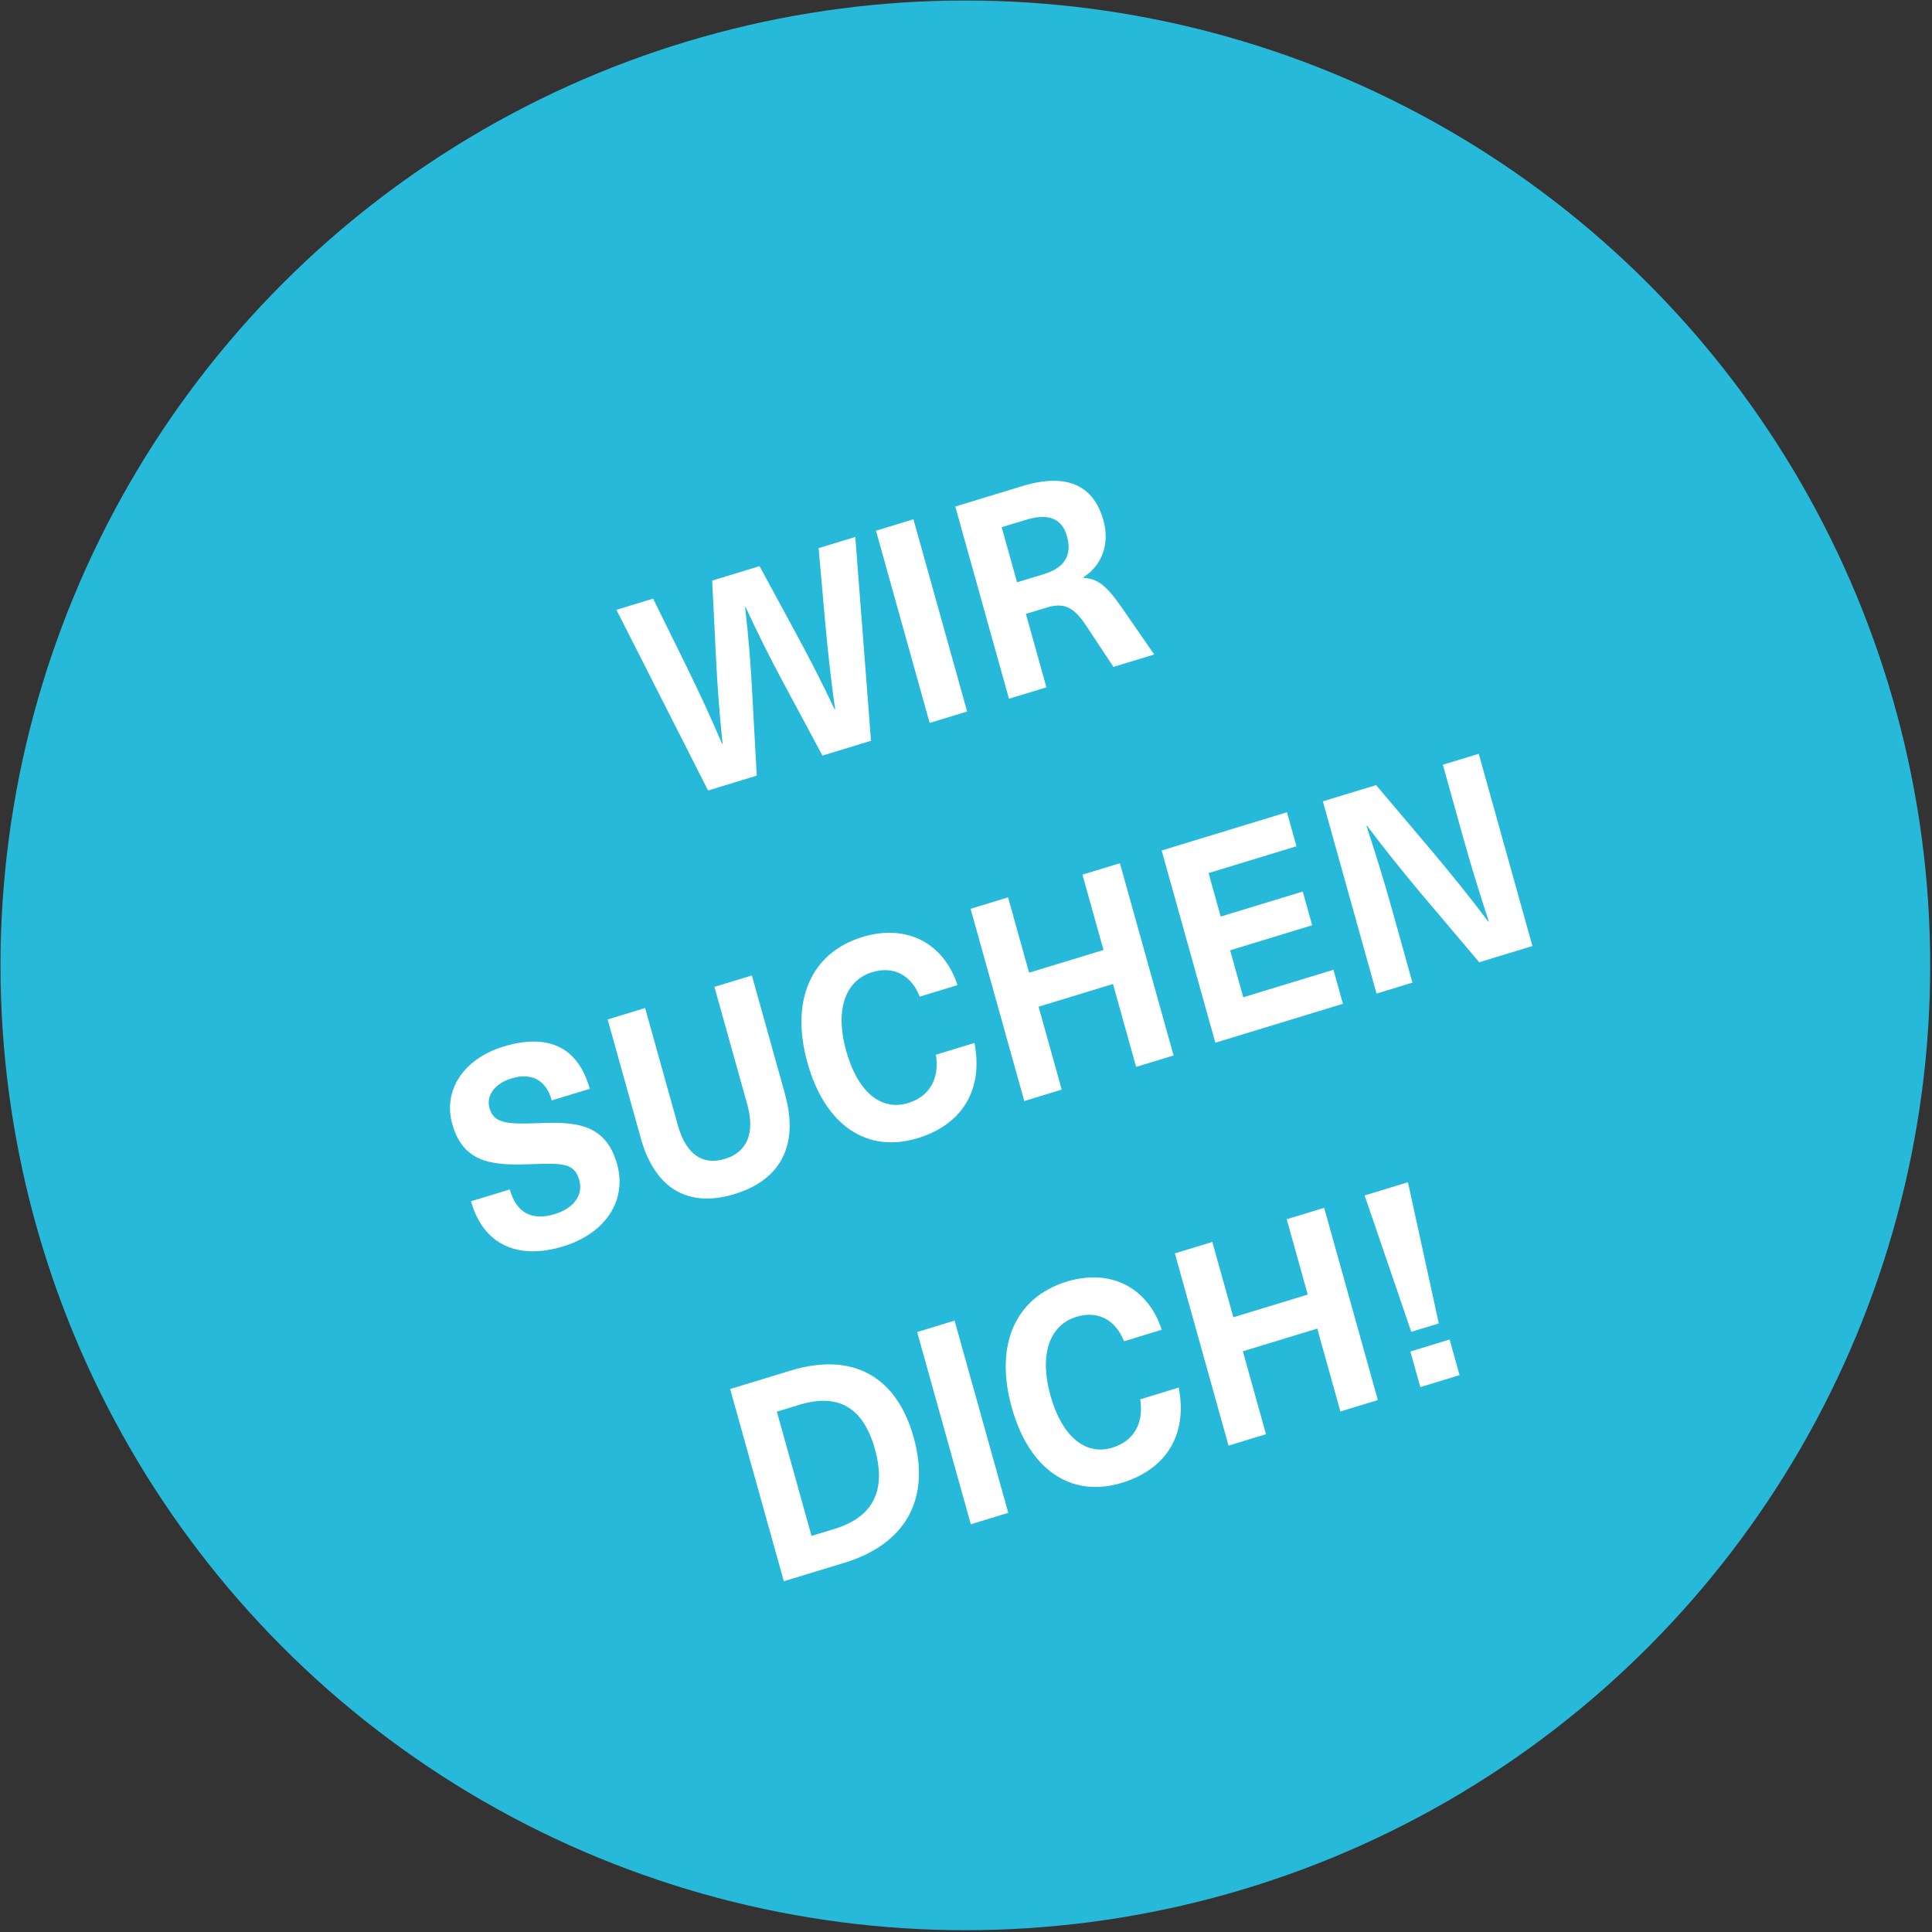 <?xml version="1.0" encoding="UTF-8" standalone="no"?> <svg xmlns="http://www.w3.org/2000/svg" xmlns:xlink="http://www.w3.org/1999/xlink" xmlns:serif="http://www.serif.com/" width="100%" height="100%" viewBox="0 0 200 200" version="1.1" xml:space="preserve" style="fill-rule:evenodd;clip-rule:evenodd;stroke-linejoin:round;stroke-miterlimit:2;"><rect x="0" y="0" width="200" height="200" fill="#333333" stroke="none"/> <g id="Ebene_1-2" transform="matrix(1,0,0,1,-203.55,-203.55)"> <g transform="matrix(0.495,0,0,0.495,203.602,203.602)"> <circle cx="201.78" cy="201.78" r="201.78" style="fill:rgb(38,185,217);"></circle> </g> <g transform="matrix(0.481,-0.029,0.031,0.509,199.82,201.466)"> <path d="M173.96,167.69L166.72,152.83C164.11,147.51 161.65,142.1 159.42,136.64L159.31,136.67C159.65,142.56 159.77,148.5 159.71,154.42L159.6,170.94L148.97,173.35L131.68,135.62L139.69,133.8L145.8,147.57C148.2,152.99 150.53,158.61 152.58,164.05L152.69,164.02C152.42,158.17 152.33,152.11 152.41,146.06L152.59,130.87L162.94,128.52L169.66,142.15C172.35,147.56 174.89,153.07 177.17,158.46L177.28,158.43C176.78,152.63 176.46,146.56 176.28,140.64L175.84,125.59L183.85,123.77L184.56,165.27L173.93,167.68L173.96,167.69Z" style="fill:white;fill-rule:nonzero;"></path> <path d="M197.37,162.37L188.37,122.76L196.55,120.9L205.55,160.51L197.37,162.37Z" style="fill:white;fill-rule:nonzero;"></path> <path d="M220.26,115.52C230.22,113.26 235.66,116.35 237.27,123.42C238.37,128.26 236.41,132.51 232.24,134.74L232.27,134.85C235.28,135.22 236.99,136.59 239.97,141.18L246.41,151.24L237.51,153.26L232.2,144.58C229.79,140.68 227.84,139.54 223.94,140.43L219.43,141.45L222.87,156.58L214.69,158.44L205.69,118.83L220.27,115.52L220.26,115.52ZM217.94,134.94L223.73,133.63C228.68,132.51 230.07,129.85 229.25,126.23C228.38,122.39 225.38,121.32 220.71,122.38L215.37,123.59L217.95,134.94L217.94,134.94Z" style="fill:white;fill-rule:nonzero;"></path> <path d="M119.7,232.36L111.41,234.24C110.48,230.12 107.54,228.27 103.03,229.3C99.41,230.12 97.37,232.46 97.95,235.02C98.64,238.08 101.26,238.54 107.85,238.68C115.72,238.82 122.62,239.3 124.58,247.93C126.29,255.44 121.19,261.86 111.96,263.96C102.11,266.2 94.82,262.7 92.78,253.69L101.24,251.77C102.33,256.55 105.51,258.46 110.57,257.31C114.74,256.36 116.97,253.81 116.26,250.69C115.46,247.18 112.75,247.1 106.81,246.93C98.93,246.73 91.73,246.49 89.76,237.81C88.18,230.86 93.05,224.72 101.73,222.75C111.63,220.5 117.78,223.84 119.71,232.36L119.7,232.36Z" style="fill:white;fill-rule:nonzero;"></path> <path d="M161.5,235.85C163.88,246.31 159.46,253.16 149.39,255.45C139.32,257.74 132.38,253.46 130.01,243L124.45,218.52L132.63,216.66L138.13,240.86C139.47,246.76 142.86,249.32 147.76,248.21C152.66,247.1 154.61,243.32 153.27,237.42L147.77,213.22L155.95,211.36L161.51,235.84L161.5,235.85Z" style="fill:white;fill-rule:nonzero;"></path> <path d="M199.9,215.84L191.67,217.71C190.12,213.21 186.43,211.12 181.81,212.17C175.8,213.53 173.29,219.49 175.19,227.83C177.1,236.23 181.86,240.47 187.76,239.13C192.43,238.07 194.87,234.65 194.39,229.67L202.79,227.76C204.15,237.34 199.09,244.16 189.4,246.36C178.27,248.89 169.65,242.6 166.73,229.74C163.81,216.88 168.93,207.48 180.17,204.92C189.96,202.7 197.56,207.29 199.91,215.82L199.9,215.84Z" style="fill:white;fill-rule:nonzero;"></path> <path d="M237.15,234.59L233.27,217.51L217.02,221.2L220.9,238.28L212.72,240.14L203.72,200.53L211.9,198.67L215.43,214.19L231.68,210.5L228.15,194.98L236.33,193.12L245.33,232.73L237.15,234.59Z" style="fill:white;fill-rule:nonzero;"></path> <path d="M255.22,196.2L257.25,205.16L275.17,201.09L276.75,208.04L258.83,212.11L261.03,221.79L280.73,217.32L282.32,224.33L254.45,230.66L245.45,191.05L272.82,184.83L274.41,191.84L255.22,196.2Z" style="fill:white;fill-rule:nonzero;"></path> <path d="M312.08,217.57L300.75,203.24C297.05,198.52 293.28,193.53 289.8,188.53L289.69,188.56C291.27,194.23 292.74,199.92 294.04,205.65L297.5,220.89L289.66,222.67L280.66,183.06L292.29,180.42L303.62,194.76C307.32,199.48 311.09,204.47 314.57,209.47L314.68,209.44C313.1,203.77 311.63,198.08 310.33,192.35L306.87,177.11L314.71,175.33L323.71,214.94L312.08,217.58L312.08,217.57Z" style="fill:white;fill-rule:nonzero;"></path> <path d="M159.08,291.91C172.54,288.85 181.73,294.26 184.61,306.94C187.49,319.62 181.54,328.46 168.08,331.52L154.89,334.51L145.89,294.9L159.08,291.91ZM161.42,325.66L166.37,324.54C174.88,322.61 178.09,317.43 176.15,308.86C174.2,300.29 169.07,297.01 160.56,298.94L155.61,300.06L161.42,325.65L161.42,325.66Z" style="fill:white;fill-rule:nonzero;"></path> <path d="M195.73,325.25L186.73,285.64L194.91,283.78L203.91,323.39L195.73,325.25Z" style="fill:white;fill-rule:nonzero;"></path> <path d="M239.2,288.17L230.97,290.04C229.42,285.54 225.73,283.45 221.11,284.5C215.1,285.86 212.59,291.82 214.49,300.16C216.39,308.5 221.16,312.8 227.06,311.46C231.73,310.4 234.17,306.98 233.69,302L242.09,300.09C243.45,309.67 238.39,316.49 228.7,318.69C217.57,321.22 208.95,314.93 206.03,302.07C203.11,289.21 208.23,279.81 219.47,277.25C229.26,275.03 236.86,279.62 239.21,288.16L239.2,288.17Z" style="fill:white;fill-rule:nonzero;"></path> <path d="M276.45,306.91L272.57,289.83L256.32,293.52L260.2,310.6L252.02,312.46L243.02,272.85L251.2,270.99L254.73,286.51L270.98,282.82L267.45,267.3L275.63,265.44L284.63,305.05L276.45,306.91Z" style="fill:white;fill-rule:nonzero;"></path> <path d="M292.69,291.64L284.47,263.43L293.93,261.28L298.7,290.27L292.69,291.63L292.69,291.64ZM293.91,302.95L292.24,295.61L300.81,293.66L302.48,301L293.91,302.95Z" style="fill:white;fill-rule:nonzero;"></path> </g> </g> </svg> 